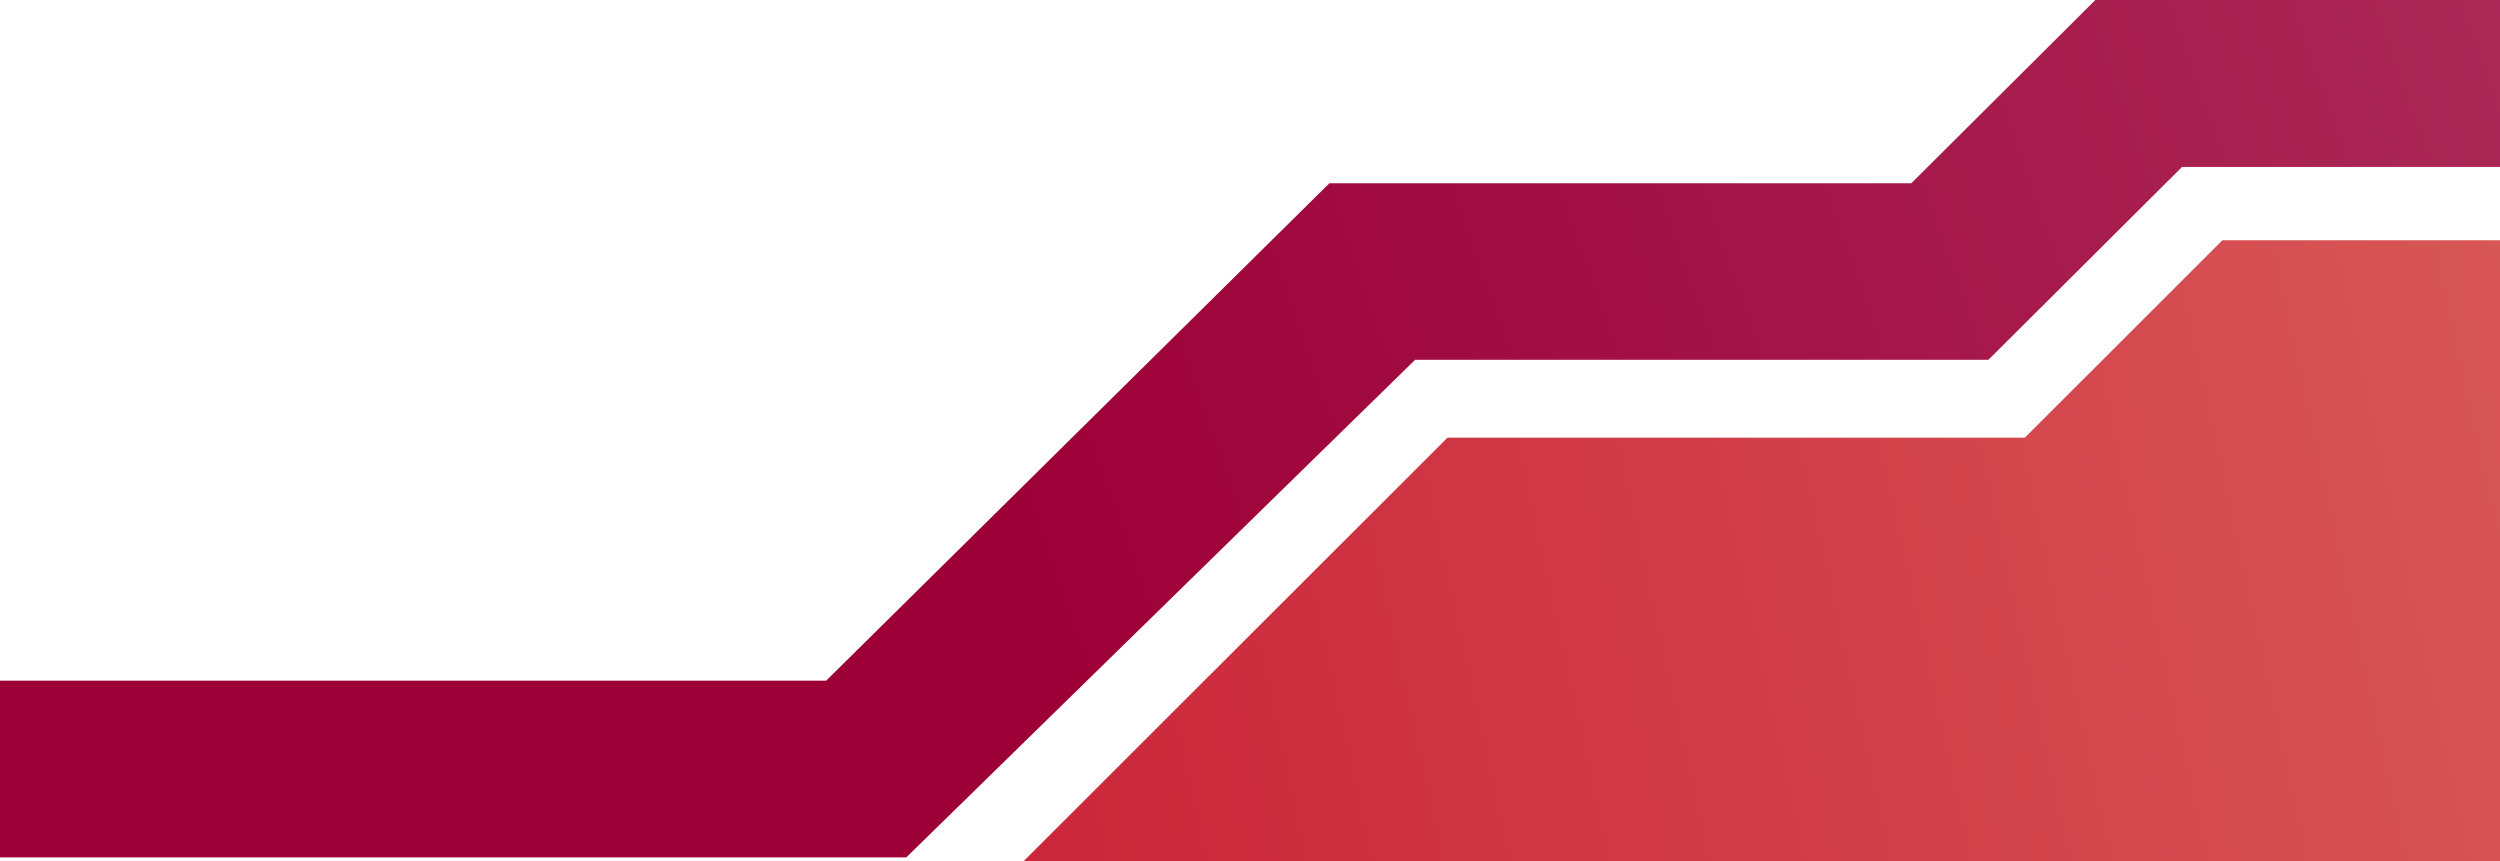 <svg width="1280" height="441" viewBox="0 0 1280 441" fill="none" xmlns="http://www.w3.org/2000/svg">
<path d="M680.643 93.825L423 348.5H0V439H464L724.547 184.211H1018.06L1117.21 85.474H1280V0H1072.81L978.595 93.825H680.643Z" fill="url(#paint0_linear_1532_244)"/>
<path d="M1137.88 123H1280V441H524L741.128 224.07H1036.72L1137.88 123Z" fill="url(#paint1_linear_1532_244)"/>
<defs>
<linearGradient id="paint0_linear_1532_244" x1="1296.28" y1="16.701" x2="526.447" y2="284.951" gradientUnits="userSpaceOnUse">
<stop stop-color="#AB2956"/>
<stop offset="1" stop-color="#9D0037"/>
</linearGradient>
<linearGradient id="paint1_linear_1532_244" x1="1320.46" y1="264.005" x2="508.77" y2="441.308" gradientUnits="userSpaceOnUse">
<stop stop-color="#D75756"/>
<stop offset="1" stop-color="#CB2539"/>
</linearGradient>
</defs>
</svg>
